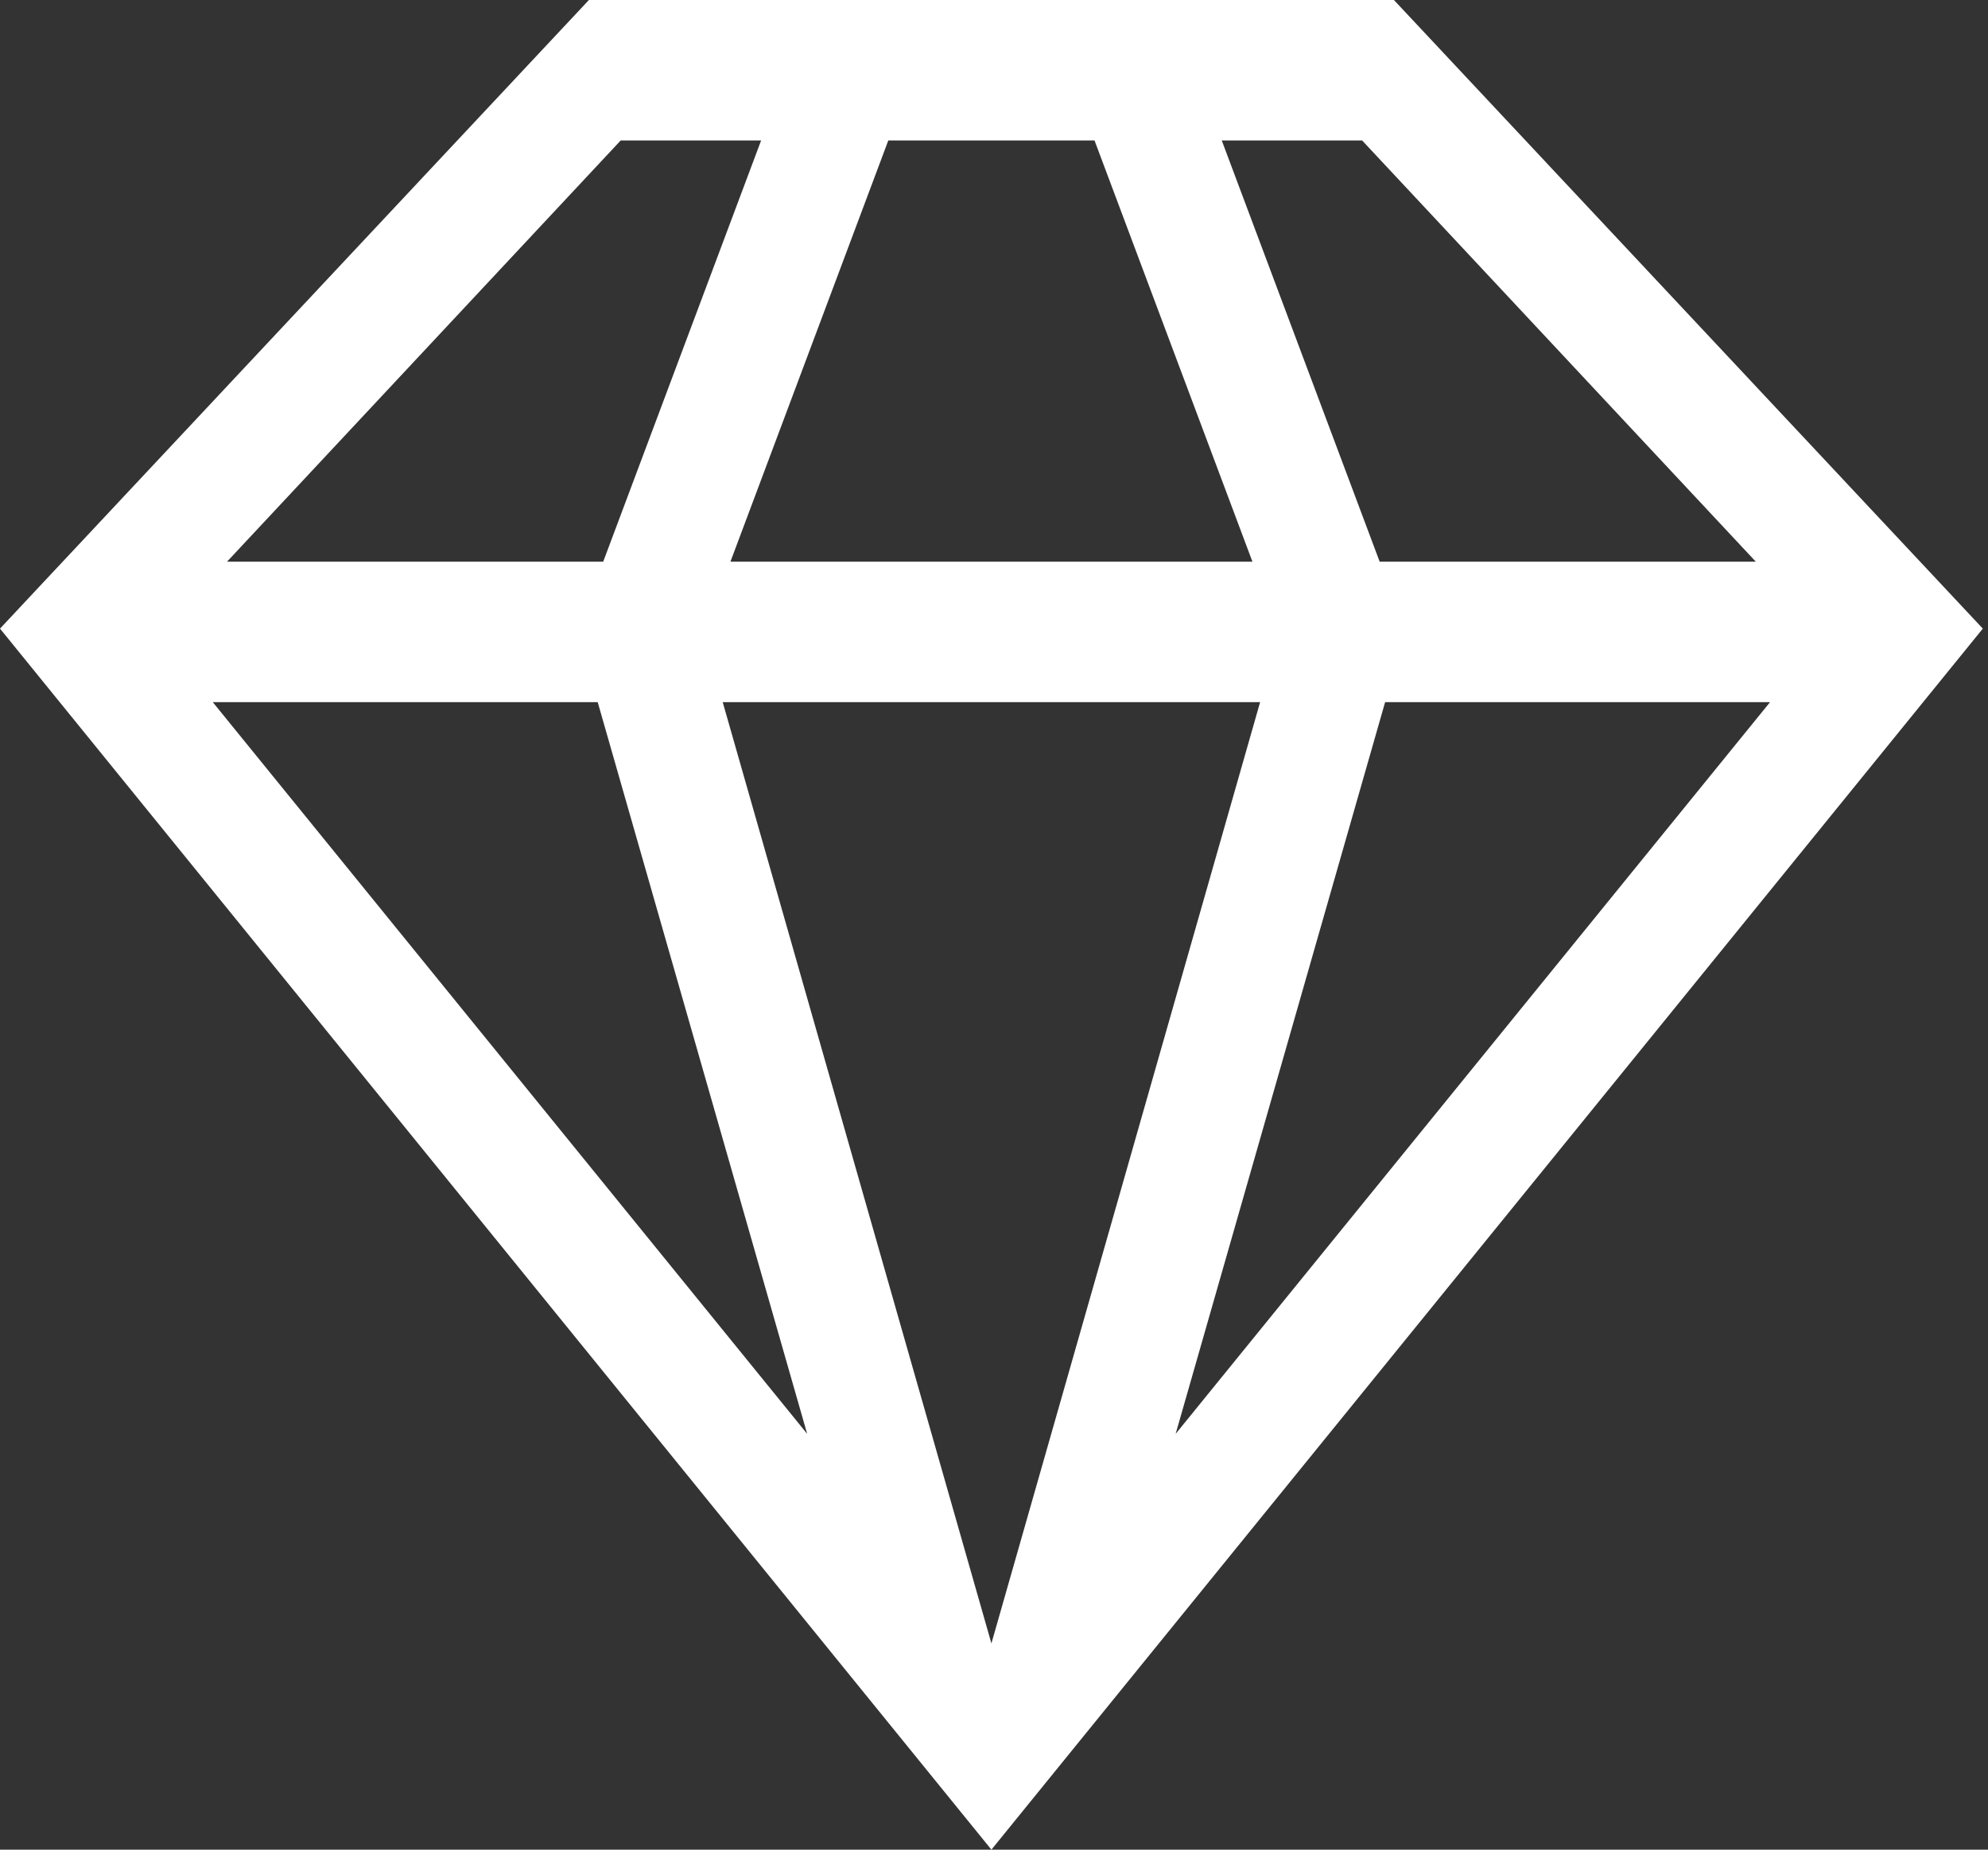 <svg width="43" height="40" viewBox="0 0 43 40" fill="none" xmlns="http://www.w3.org/2000/svg">
<rect x="0" y="0" width="43" height="40" fill="#333333" stroke="none"/>
<path d="M42.888 13.594L21.444 40L0 13.594L12.738 0H30.15L42.888 13.594ZM27.09 12.147L23.674 3.037H19.214L15.799 12.147H27.09ZM15.632 15.184L21.444 35.54L27.256 15.184H15.632ZM13.426 3.037L4.91 12.147H13.047L16.463 3.037H13.426ZM4.602 15.184L17.459 31.008L12.928 15.184H4.602ZM25.429 31.008L38.286 15.184H29.96L25.429 31.008ZM37.978 12.147L29.462 3.037H26.426L29.842 12.147H37.978Z" fill="white"/>
</svg>
